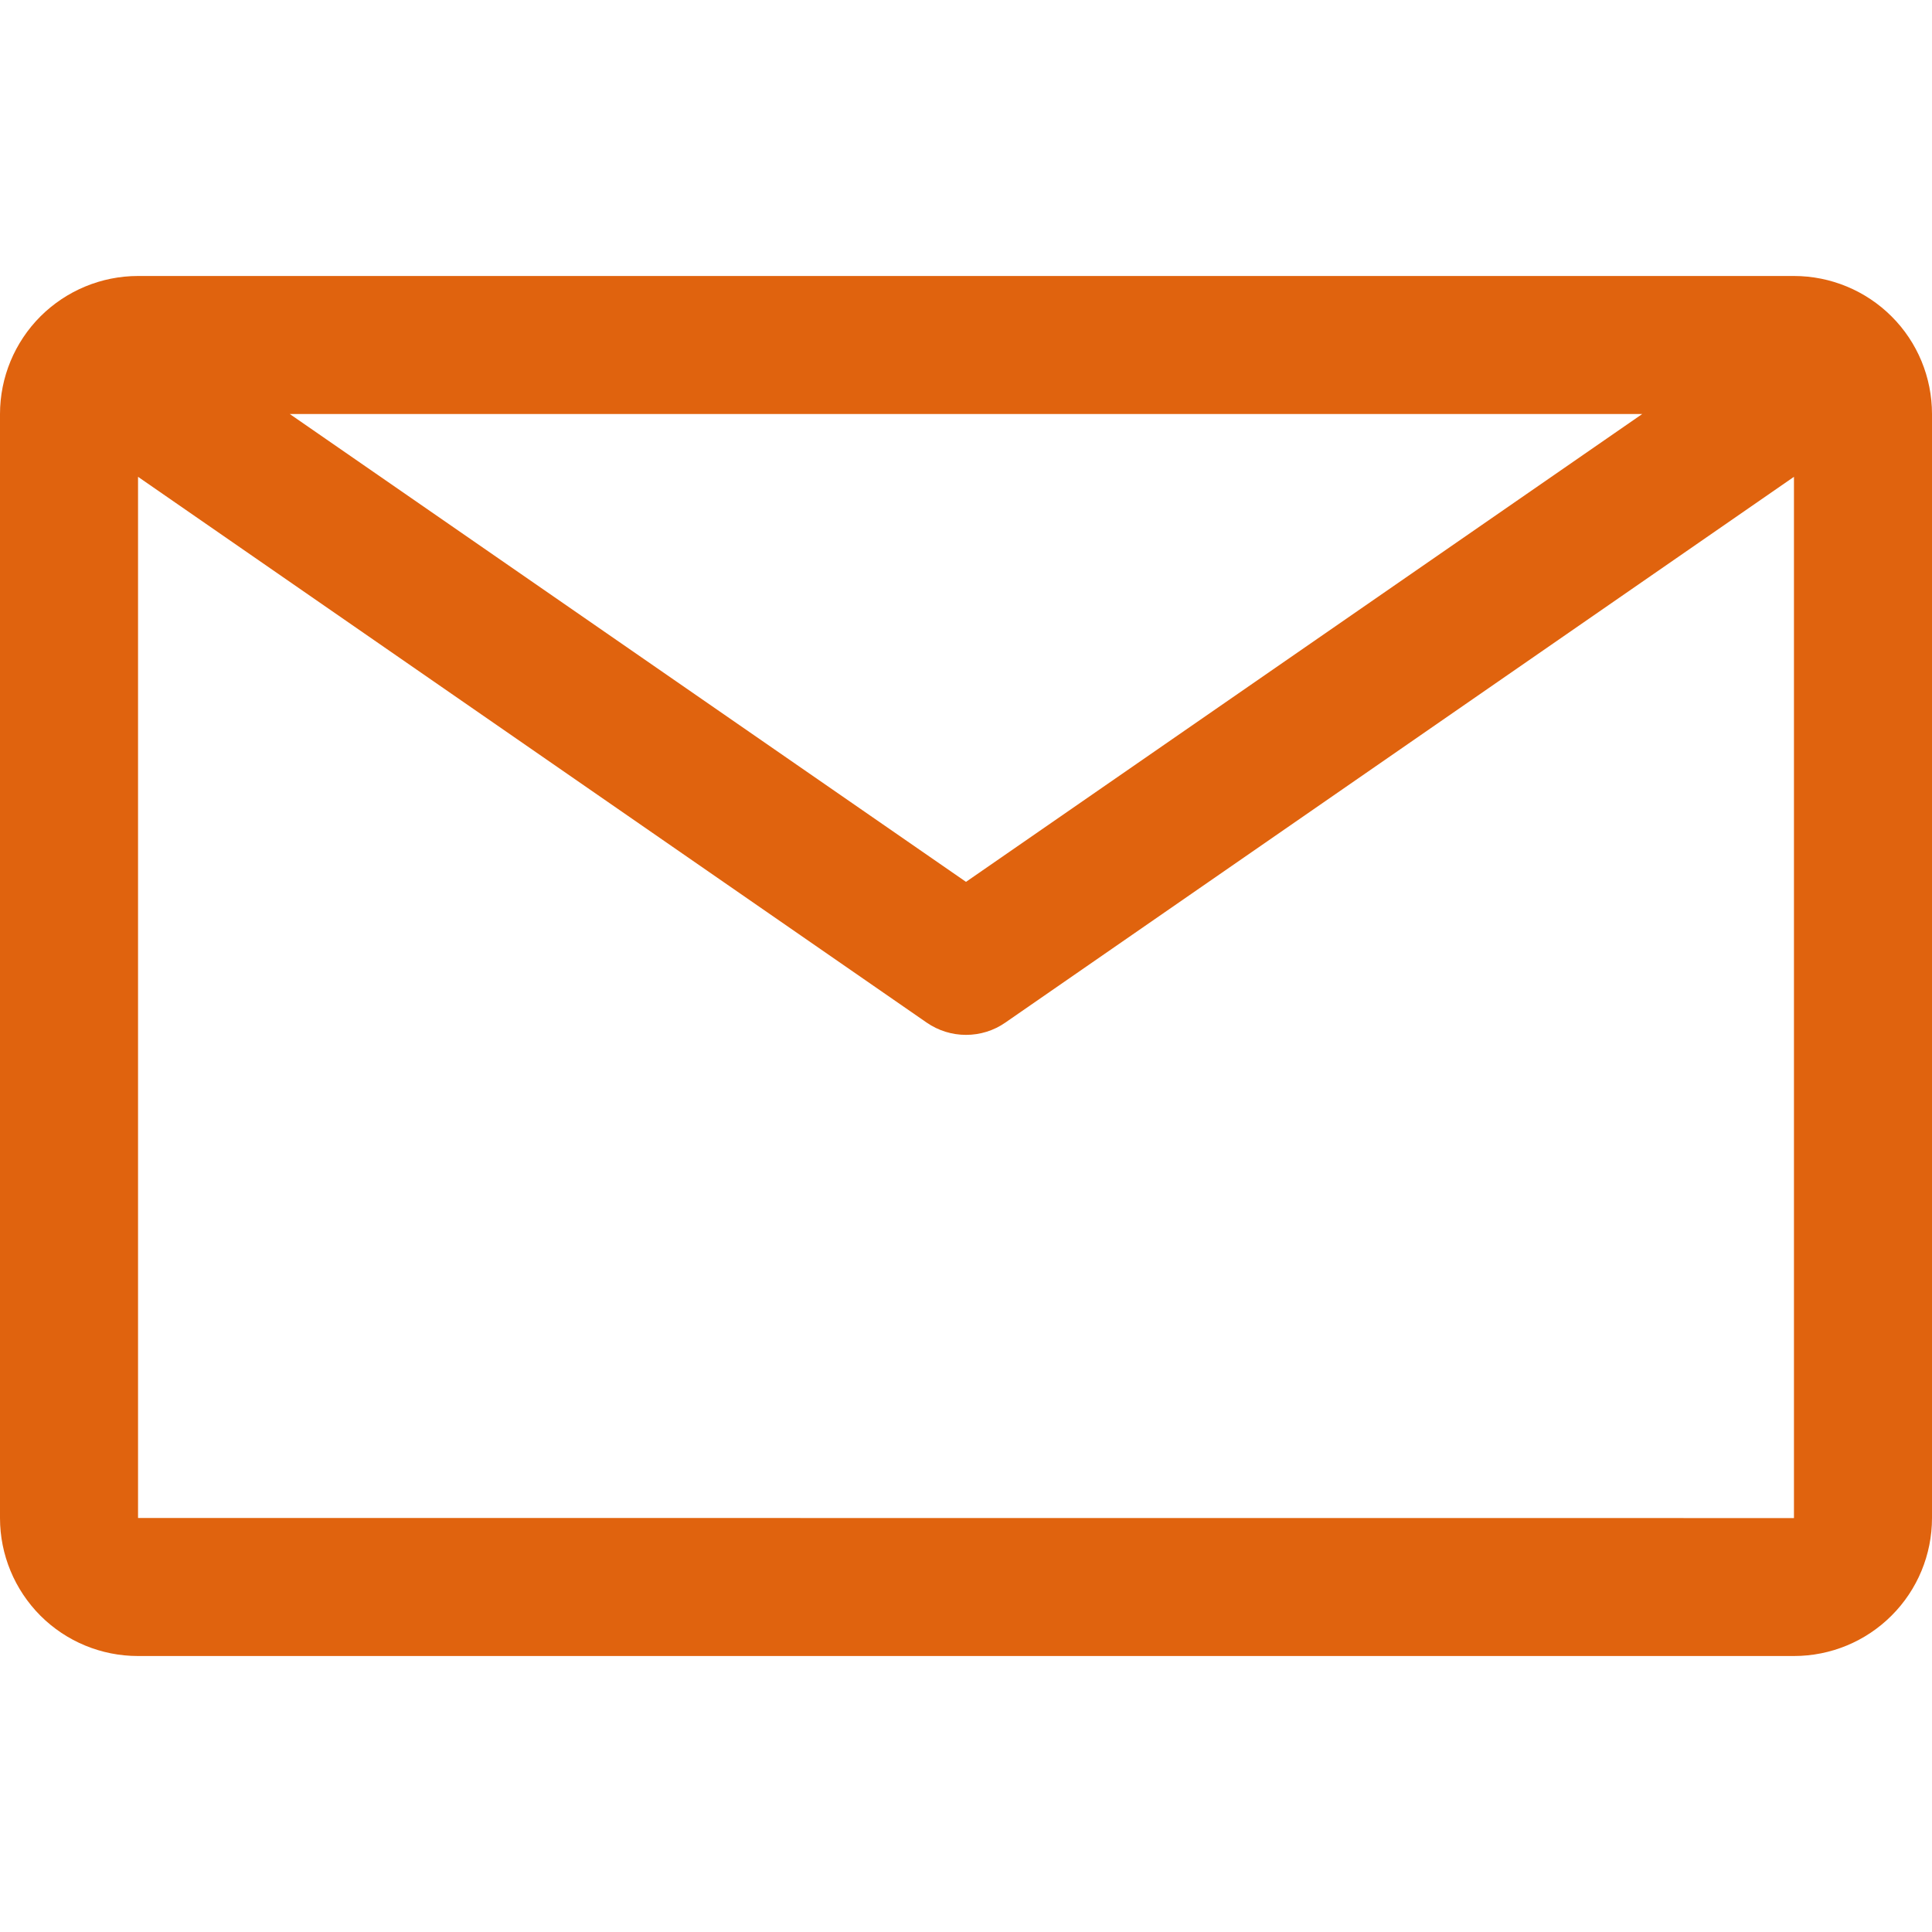 <?xml version="1.0" encoding="UTF-8" standalone="no"?>
<svg
   xmlns:dc="http://purl.org/dc/elements/1.1/"
   xmlns:cc="http://creativecommons.org/ns#"
   xmlns:rdf="http://www.w3.org/1999/02/22-rdf-syntax-ns#"
   xmlns:svg="http://www.w3.org/2000/svg"
   xmlns="http://www.w3.org/2000/svg"
   xmlns:sodipodi="http://sodipodi.sourceforge.net/DTD/sodipodi-0.dtd"
   xmlns:inkscape="http://www.inkscape.org/namespaces/inkscape"
   width="20"
   height="20"
   viewBox="0 0 20 20"
   version="1.1"
   id="svg120"
   sodipodi:docname="envelope_orange.svg"
   style="fill:none"
   inkscape:version="0.92.5 (2060ec1f9f, 2020-04-08)">
  <defs
     id="defs124" />
  <sodipodi:namedview
     pagecolor="#ffffff"
     bordercolor="#666666"
     borderopacity="1"
     objecttolerance="10"
     gridtolerance="10"
     guidetolerance="10"
     inkscape:pageopacity="0"
     inkscape:pageshadow="2"
     inkscape:window-width="1315"
     inkscape:window-height="632"
     id="namedview122"
     showgrid="false"
     inkscape:zoom="9.8333333"
     inkscape:cx="-1.6084369"
     inkscape:cy="9.2203392"
     inkscape:window-x="528"
     inkscape:window-y="317"
     inkscape:window-maximized="0"
     inkscape:current-layer="svg120" />
  <path
     d="M 18.571,2.857 H 1.429 c -0.379,0 -0.742,0.151 -1.01,0.418 C 0.151,3.543 2.560524e-7,3.907 2.560524e-7,4.286 v 11.429 c 0,0.379 0.151,0.742 0.418,1.01 0.268,0.268 0.631,0.418 1.01,0.418 H 18.571 c 0.379,0 0.742,-0.15 1.01,-0.418 C 19.85,16.457 20,16.093 20,15.714 V 4.286 C 20,3.907 19.85,3.543 19.582,3.276 19.314,3.008 18.95,2.857 18.571,2.857 Z M 17,4.286 10,9.129 3,4.286 Z M 1.429,15.714 V 4.936 l 8.164,5.65 c 0.12,0.083 0.262,0.127 0.407,0.127 0.146,0 0.288,-0.044 0.407,-0.127 l 8.164,-5.65 v 10.779 z"
     id="path118"
     inkscape:connector-curvature="0"
     style="fill:#e0630e;stroke-width:0.952" />
</svg>
